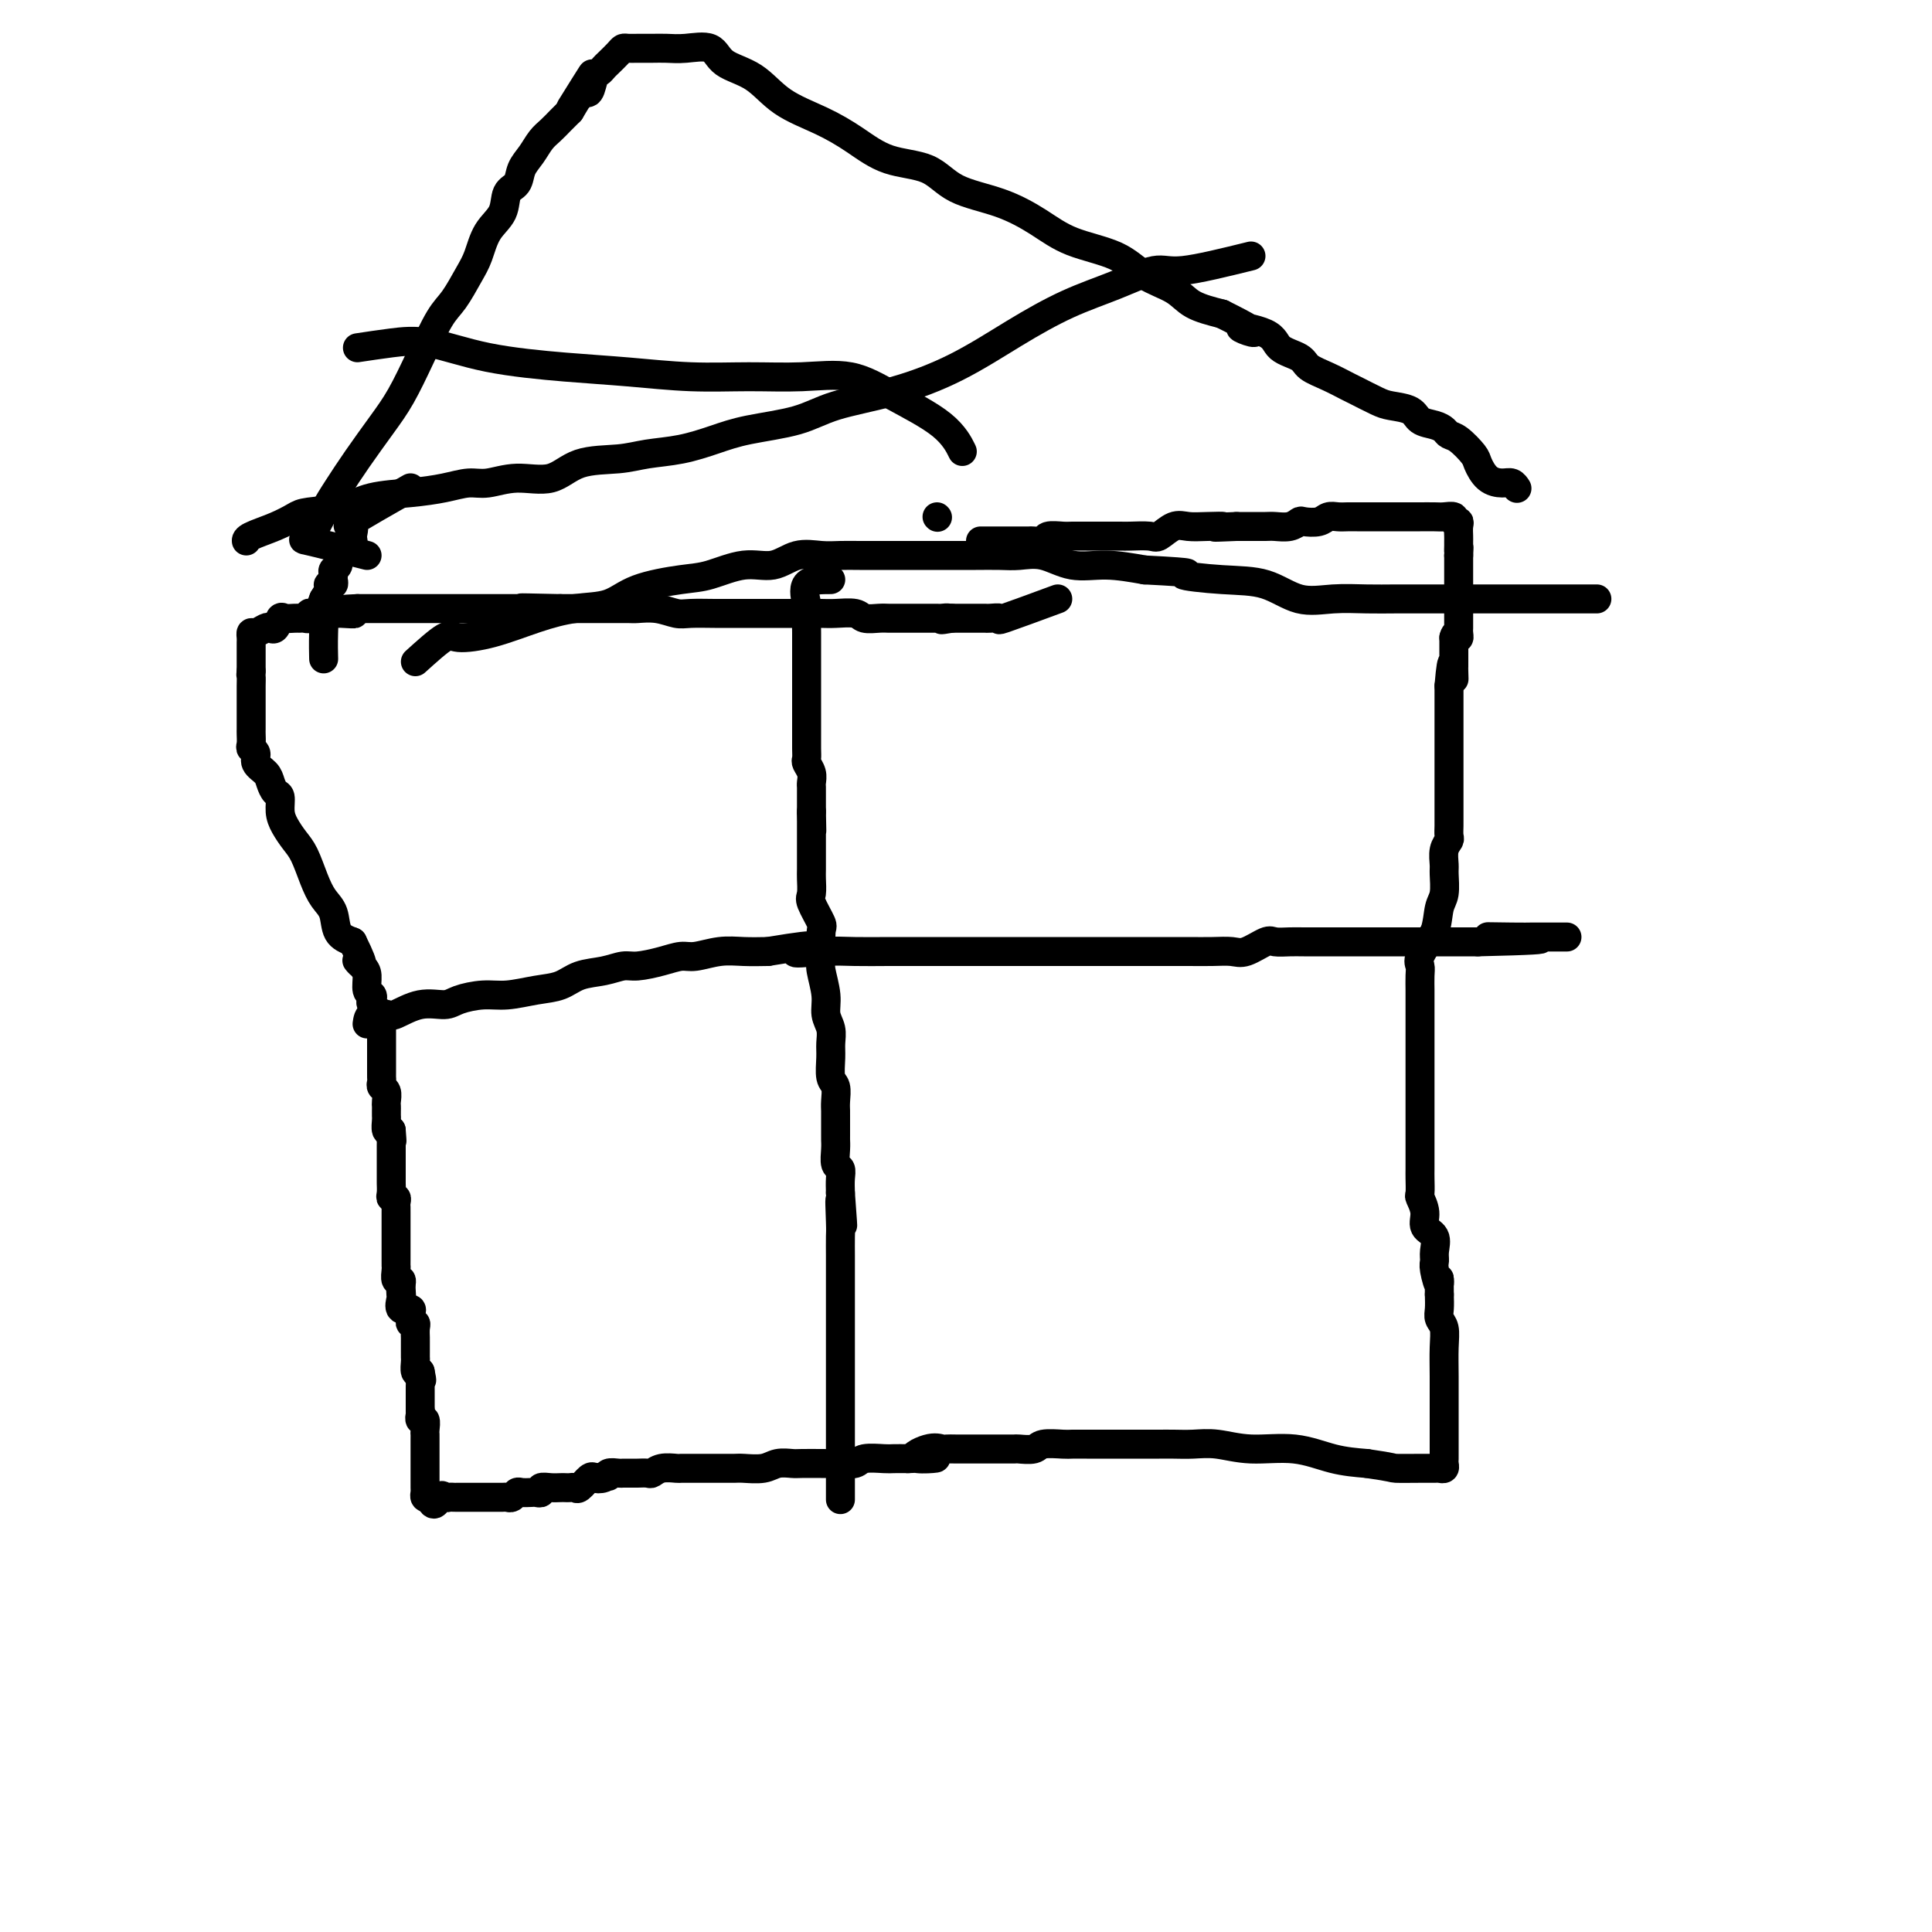 <svg viewBox='0 0 400 400' version='1.1' xmlns='http://www.w3.org/2000/svg' xmlns:xlink='http://www.w3.org/1999/xlink'><g fill='none' stroke='#000000' stroke-width='6' stroke-linecap='round' stroke-linejoin='round'><path d='M194,107c0.000,0.000 0.100,0.100 0.1,0.1'/><path d='M219,124c-4.590,1.691 -9.180,3.381 -11,4c-1.820,0.619 -0.869,0.166 -1,0c-0.131,-0.166 -1.343,-0.044 -2,0c-0.657,0.044 -0.757,0.012 -1,0c-0.243,-0.012 -0.628,-0.003 -1,0c-0.372,0.003 -0.729,0.001 -1,0c-0.271,-0.001 -0.454,-0.000 -1,0c-0.546,0.000 -1.455,0.000 -2,0c-0.545,-0.000 -0.727,-0.000 -1,0c-0.273,0.000 -0.636,0.000 -1,0'/><path d='M197,128c-3.577,0.619 -1.521,0.166 -1,0c0.521,-0.166 -0.494,-0.044 -1,0c-0.506,0.044 -0.502,0.012 -1,0c-0.498,-0.012 -1.498,-0.003 -2,0c-0.502,0.003 -0.505,0.001 -1,0c-0.495,-0.001 -1.482,-0.001 -2,0c-0.518,0.001 -0.566,0.001 -1,0c-0.434,-0.001 -1.255,-0.004 -2,0c-0.745,0.004 -1.414,0.015 -2,0c-0.586,-0.015 -1.090,-0.057 -2,0c-0.910,0.057 -2.227,0.211 -3,0c-0.773,-0.211 -1.003,-0.789 -2,-1c-0.997,-0.211 -2.762,-0.057 -4,0c-1.238,0.057 -1.948,0.015 -3,0c-1.052,-0.015 -2.446,-0.004 -4,0c-1.554,0.004 -3.266,0.001 -5,0c-1.734,-0.001 -3.488,0.001 -5,0c-1.512,-0.001 -2.781,-0.004 -4,0c-1.219,0.004 -2.390,0.015 -4,0c-1.610,-0.015 -3.661,-0.057 -5,0c-1.339,0.057 -1.966,0.211 -3,0c-1.034,-0.211 -2.476,-0.789 -4,-1c-1.524,-0.211 -3.131,-0.057 -4,0c-0.869,0.057 -0.999,0.015 -2,0c-1.001,-0.015 -2.874,-0.004 -4,0c-1.126,0.004 -1.506,0.001 -2,0c-0.494,-0.001 -1.101,-0.000 -2,0c-0.899,0.000 -2.088,0.000 -3,0c-0.912,-0.000 -1.546,-0.000 -2,0c-0.454,0.000 -0.727,0.000 -1,0'/><path d='M116,126c-13.421,-0.309 -6.475,-0.083 -4,0c2.475,0.083 0.478,0.022 -1,0c-1.478,-0.022 -2.437,-0.006 -3,0c-0.563,0.006 -0.731,0.002 -1,0c-0.269,-0.002 -0.639,-0.000 -1,0c-0.361,0.000 -0.712,0.000 -1,0c-0.288,-0.000 -0.511,-0.000 -1,0c-0.489,0.000 -1.243,0.000 -2,0c-0.757,-0.000 -1.515,-0.000 -2,0c-0.485,0.000 -0.696,0.000 -1,0c-0.304,-0.000 -0.700,-0.000 -1,0c-0.300,0.000 -0.504,0.000 -1,0c-0.496,-0.000 -1.285,-0.000 -2,0c-0.715,0.000 -1.357,0.000 -2,0c-0.643,-0.000 -1.286,-0.000 -2,0c-0.714,0.000 -1.500,0.000 -2,0c-0.500,-0.000 -0.715,-0.000 -1,0c-0.285,0.000 -0.640,0.000 -1,0c-0.360,-0.000 -0.726,-0.000 -1,0c-0.274,0.000 -0.455,0.000 -1,0c-0.545,-0.000 -1.454,-0.000 -2,0c-0.546,0.000 -0.727,0.000 -1,0c-0.273,-0.000 -0.636,0.000 -1,0c-0.364,0.000 -0.727,0.000 -1,0c-0.273,0.000 -0.454,0.000 -1,0c-0.546,0.000 -1.456,0.000 -2,0c-0.544,0.000 -0.724,0.000 -1,0c-0.276,0.000 -0.650,0.000 -1,0c-0.350,0.000 -0.675,0.000 -1,0'/><path d='M74,126c-6.616,0.226 -2.157,0.793 -1,1c1.157,0.207 -0.989,0.056 -2,0c-1.011,-0.056 -0.888,-0.016 -1,0c-0.112,0.016 -0.460,0.008 -1,0c-0.540,-0.008 -1.272,-0.016 -2,0c-0.728,0.016 -1.452,0.057 -2,0c-0.548,-0.057 -0.919,-0.212 -1,0c-0.081,0.212 0.129,0.789 0,1c-0.129,0.211 -0.598,0.054 -1,0c-0.402,-0.054 -0.738,-0.007 -1,0c-0.262,0.007 -0.452,-0.026 -1,0c-0.548,0.026 -1.455,0.111 -2,0c-0.545,-0.111 -0.727,-0.418 -1,0c-0.273,0.418 -0.637,1.561 -1,2c-0.363,0.439 -0.724,0.173 -1,0c-0.276,-0.173 -0.466,-0.253 -1,0c-0.534,0.253 -1.411,0.840 -2,1c-0.589,0.160 -0.890,-0.108 -1,0c-0.110,0.108 -0.030,0.592 0,1c0.030,0.408 0.008,0.739 0,1c-0.008,0.261 -0.002,0.451 0,1c0.002,0.549 0.001,1.456 0,2c-0.001,0.544 -0.000,0.723 0,1c0.000,0.277 0.000,0.650 0,1c-0.000,0.350 -0.000,0.675 0,1'/><path d='M52,139c-0.155,1.356 -0.041,0.745 0,1c0.041,0.255 0.011,1.377 0,2c-0.011,0.623 -0.003,0.748 0,1c0.003,0.252 0.001,0.631 0,1c-0.001,0.369 -0.000,0.729 0,1c0.000,0.271 0.000,0.454 0,1c-0.000,0.546 -0.000,1.455 0,2c0.000,0.545 0.000,0.727 0,1c-0.000,0.273 -0.001,0.637 0,1c0.001,0.363 0.005,0.726 0,1c-0.005,0.274 -0.017,0.457 0,1c0.017,0.543 0.064,1.444 0,2c-0.064,0.556 -0.238,0.768 0,1c0.238,0.232 0.890,0.486 1,1c0.110,0.514 -0.320,1.288 0,2c0.320,0.712 1.392,1.363 2,2c0.608,0.637 0.754,1.262 1,2c0.246,0.738 0.594,1.591 1,2c0.406,0.409 0.871,0.376 1,1c0.129,0.624 -0.079,1.906 0,3c0.079,1.094 0.443,2.001 1,3c0.557,0.999 1.305,2.090 2,3c0.695,0.910 1.336,1.641 2,3c0.664,1.359 1.349,3.348 2,5c0.651,1.652 1.267,2.969 2,4c0.733,1.031 1.582,1.778 2,3c0.418,1.222 0.405,2.921 1,4c0.595,1.079 1.797,1.540 3,2'/><path d='M73,195c3.277,6.590 1.470,4.563 1,4c-0.470,-0.563 0.396,0.336 1,1c0.604,0.664 0.944,1.094 1,2c0.056,0.906 -0.174,2.288 0,3c0.174,0.712 0.750,0.754 1,1c0.250,0.246 0.172,0.696 0,1c-0.172,0.304 -0.438,0.463 0,1c0.438,0.537 1.582,1.452 2,2c0.418,0.548 0.112,0.728 0,1c-0.112,0.272 -0.030,0.636 0,1c0.030,0.364 0.008,0.727 0,1c-0.008,0.273 -0.002,0.455 0,1c0.002,0.545 0.001,1.455 0,2c-0.001,0.545 -0.000,0.727 0,1c0.000,0.273 -0.000,0.636 0,1c0.000,0.364 0.000,0.727 0,1c-0.000,0.273 -0.001,0.455 0,1c0.001,0.545 0.004,1.455 0,2c-0.004,0.545 -0.015,0.727 0,1c0.015,0.273 0.057,0.636 0,1c-0.057,0.364 -0.211,0.727 0,1c0.211,0.273 0.789,0.455 1,1c0.211,0.545 0.057,1.454 0,2c-0.057,0.546 -0.016,0.728 0,1c0.016,0.272 0.007,0.634 0,1c-0.007,0.366 -0.012,0.737 0,1c0.012,0.263 0.042,0.417 0,1c-0.042,0.583 -0.155,1.595 0,2c0.155,0.405 0.577,0.202 1,0'/><path d='M81,234c0.309,3.891 0.083,1.619 0,1c-0.083,-0.619 -0.022,0.415 0,1c0.022,0.585 0.006,0.720 0,1c-0.006,0.280 -0.002,0.705 0,1c0.002,0.295 0.000,0.461 0,1c-0.000,0.539 -0.000,1.453 0,2c0.000,0.547 0.000,0.727 0,1c-0.000,0.273 -0.001,0.637 0,1c0.001,0.363 0.004,0.723 0,1c-0.004,0.277 -0.015,0.469 0,1c0.015,0.531 0.057,1.399 0,2c-0.057,0.601 -0.211,0.933 0,1c0.211,0.067 0.789,-0.133 1,0c0.211,0.133 0.057,0.599 0,1c-0.057,0.401 -0.015,0.737 0,1c0.015,0.263 0.004,0.452 0,1c-0.004,0.548 -0.001,1.455 0,2c0.001,0.545 0.000,0.727 0,1c-0.000,0.273 -0.000,0.636 0,1c0.000,0.364 0.000,0.727 0,1c-0.000,0.273 -0.000,0.455 0,1c0.000,0.545 0.000,1.454 0,2c-0.000,0.546 -0.001,0.728 0,1c0.001,0.272 0.004,0.632 0,1c-0.004,0.368 -0.015,0.742 0,1c0.015,0.258 0.056,0.399 0,1c-0.056,0.601 -0.207,1.662 0,2c0.207,0.338 0.774,-0.046 1,0c0.226,0.046 0.113,0.523 0,1'/><path d='M83,266c0.312,5.124 0.091,1.932 0,1c-0.091,-0.932 -0.053,0.394 0,1c0.053,0.606 0.119,0.491 0,1c-0.119,0.509 -0.425,1.643 0,2c0.425,0.357 1.582,-0.063 2,0c0.418,0.063 0.098,0.607 0,1c-0.098,0.393 0.026,0.634 0,1c-0.026,0.366 -0.203,0.858 0,1c0.203,0.142 0.786,-0.064 1,0c0.214,0.064 0.057,0.398 0,1c-0.057,0.602 -0.015,1.471 0,2c0.015,0.529 0.004,0.718 0,1c-0.004,0.282 -0.002,0.657 0,1c0.002,0.343 0.003,0.653 0,1c-0.003,0.347 -0.011,0.732 0,1c0.011,0.268 0.041,0.418 0,1c-0.041,0.582 -0.155,1.595 0,2c0.155,0.405 0.577,0.203 1,0'/><path d='M87,284c0.619,2.964 0.166,1.375 0,1c-0.166,-0.375 -0.044,0.463 0,1c0.044,0.537 0.012,0.774 0,1c-0.012,0.226 -0.003,0.442 0,1c0.003,0.558 0.001,1.458 0,2c-0.001,0.542 -0.000,0.726 0,1c0.000,0.274 0.000,0.637 0,1'/><path d='M87,292c0.016,1.396 0.057,0.885 0,1c-0.057,0.115 -0.211,0.857 0,1c0.211,0.143 0.789,-0.312 1,0c0.211,0.312 0.057,1.392 0,2c-0.057,0.608 -0.015,0.744 0,1c0.015,0.256 0.004,0.632 0,1c-0.004,0.368 -0.001,0.728 0,1c0.001,0.272 0.000,0.454 0,1c-0.000,0.546 -0.000,1.455 0,2c0.000,0.545 -0.000,0.727 0,1c0.000,0.273 0.000,0.636 0,1c-0.000,0.364 -0.001,0.728 0,1c0.001,0.272 0.003,0.451 0,1c-0.003,0.549 -0.011,1.467 0,2c0.011,0.533 0.041,0.682 0,1c-0.041,0.318 -0.155,0.805 0,1c0.155,0.195 0.577,0.097 1,0'/><path d='M89,310c0.714,2.785 1.500,0.746 2,0c0.500,-0.746 0.715,-0.200 1,0c0.285,0.200 0.640,0.054 1,0c0.360,-0.054 0.727,-0.014 1,0c0.273,0.014 0.454,0.004 1,0c0.546,-0.004 1.456,-0.001 2,0c0.544,0.001 0.722,0.000 1,0c0.278,-0.000 0.656,0.000 1,0c0.344,-0.000 0.656,-0.000 1,0c0.344,0.000 0.722,0.001 1,0c0.278,-0.001 0.456,-0.004 1,0c0.544,0.004 1.454,0.015 2,0c0.546,-0.015 0.727,-0.057 1,0c0.273,0.057 0.636,0.211 1,0c0.364,-0.211 0.729,-0.788 1,-1c0.271,-0.212 0.449,-0.061 1,0c0.551,0.061 1.474,0.030 2,0c0.526,-0.030 0.655,-0.061 1,0c0.345,0.061 0.904,0.212 1,0c0.096,-0.212 -0.273,-0.789 0,-1c0.273,-0.211 1.187,-0.057 2,0c0.813,0.057 1.526,0.017 2,0c0.474,-0.017 0.708,-0.012 1,0c0.292,0.012 0.642,0.031 1,0c0.358,-0.031 0.725,-0.111 1,0c0.275,0.111 0.459,0.415 1,0c0.541,-0.415 1.440,-1.547 2,-2c0.560,-0.453 0.780,-0.226 1,0'/><path d='M123,306c5.434,-0.635 2.019,-0.223 1,0c-1.019,0.223 0.357,0.256 1,0c0.643,-0.256 0.554,-0.801 1,-1c0.446,-0.199 1.428,-0.053 2,0c0.572,0.053 0.735,0.014 1,0c0.265,-0.014 0.634,-0.003 1,0c0.366,0.003 0.730,-0.003 1,0c0.270,0.003 0.447,0.015 1,0c0.553,-0.015 1.481,-0.057 2,0c0.519,0.057 0.630,0.211 1,0c0.370,-0.211 1.000,-0.789 2,-1c1.000,-0.211 2.369,-0.057 3,0c0.631,0.057 0.524,0.015 1,0c0.476,-0.015 1.535,-0.004 2,0c0.465,0.004 0.335,0.001 1,0c0.665,-0.001 2.124,0.001 3,0c0.876,-0.001 1.168,-0.004 2,0c0.832,0.004 2.205,0.015 3,0c0.795,-0.015 1.012,-0.057 2,0c0.988,0.057 2.747,0.211 4,0c1.253,-0.211 1.998,-0.789 3,-1c1.002,-0.211 2.259,-0.057 3,0c0.741,0.057 0.965,0.016 2,0c1.035,-0.016 2.880,-0.008 4,0c1.120,0.008 1.515,0.016 2,0c0.485,-0.016 1.060,-0.057 2,0c0.940,0.057 2.246,0.211 3,0c0.754,-0.211 0.955,-0.789 2,-1c1.045,-0.211 2.935,-0.057 4,0c1.065,0.057 1.304,0.016 2,0c0.696,-0.016 1.848,-0.008 3,0'/><path d='M188,302c10.433,-0.497 4.016,0.259 2,0c-2.016,-0.259 0.371,-1.534 2,-2c1.629,-0.466 2.502,-0.125 3,0c0.498,0.125 0.621,0.033 1,0c0.379,-0.033 1.012,-0.009 2,0c0.988,0.009 2.329,0.002 3,0c0.671,-0.002 0.670,-0.001 1,0c0.330,0.001 0.989,-0.000 2,0c1.011,0.000 2.372,0.001 3,0c0.628,-0.001 0.522,-0.004 1,0c0.478,0.004 1.539,0.015 2,0c0.461,-0.015 0.321,-0.057 1,0c0.679,0.057 2.178,0.211 3,0c0.822,-0.211 0.969,-0.789 2,-1c1.031,-0.211 2.946,-0.057 4,0c1.054,0.057 1.246,0.015 2,0c0.754,-0.015 2.071,-0.004 3,0c0.929,0.004 1.469,0.001 2,0c0.531,-0.001 1.052,-0.000 2,0c0.948,0.000 2.322,0.000 3,0c0.678,-0.000 0.659,-0.000 1,0c0.341,0.000 1.041,0.000 2,0c0.959,-0.000 2.176,-0.001 3,0c0.824,0.001 1.255,0.005 2,0c0.745,-0.005 1.803,-0.017 3,0c1.197,0.017 2.534,0.064 4,0c1.466,-0.064 3.061,-0.238 5,0c1.939,0.238 4.221,0.889 7,1c2.779,0.111 6.056,-0.316 9,0c2.944,0.316 5.555,1.376 8,2c2.445,0.624 4.722,0.812 7,1'/><path d='M283,303c5.897,0.846 5.139,0.959 6,1c0.861,0.041 3.341,0.008 5,0c1.659,-0.008 2.497,0.010 3,0c0.503,-0.010 0.671,-0.047 1,0c0.329,0.047 0.820,0.176 1,0c0.180,-0.176 0.048,-0.659 0,-1c-0.048,-0.341 -0.013,-0.540 0,-1c0.013,-0.460 0.003,-1.182 0,-2c-0.003,-0.818 0.000,-1.731 0,-3c-0.000,-1.269 -0.004,-2.892 0,-5c0.004,-2.108 0.015,-4.699 0,-7c-0.015,-2.301 -0.057,-4.310 0,-6c0.057,-1.690 0.211,-3.061 0,-4c-0.211,-0.939 -0.788,-1.445 -1,-2c-0.212,-0.555 -0.061,-1.159 0,-2c0.061,-0.841 0.030,-1.921 0,-3'/><path d='M298,268c-0.093,-5.558 0.173,-2.452 0,-2c-0.173,0.452 -0.786,-1.751 -1,-3c-0.214,-1.249 -0.028,-1.544 0,-2c0.028,-0.456 -0.101,-1.072 0,-2c0.101,-0.928 0.434,-2.169 0,-3c-0.434,-0.831 -1.633,-1.252 -2,-2c-0.367,-0.748 0.098,-1.823 0,-3c-0.098,-1.177 -0.758,-2.455 -1,-3c-0.242,-0.545 -0.065,-0.358 0,-1c0.065,-0.642 0.017,-2.113 0,-3c-0.017,-0.887 -0.005,-1.191 0,-2c0.005,-0.809 0.001,-2.122 0,-3c-0.001,-0.878 -0.000,-1.321 0,-2c0.000,-0.679 0.000,-1.593 0,-2c-0.000,-0.407 -0.000,-0.306 0,-1c0.000,-0.694 0.000,-2.181 0,-3c-0.000,-0.819 -0.000,-0.968 0,-2c0.000,-1.032 0.000,-2.947 0,-4c-0.000,-1.053 0.000,-1.246 0,-2c-0.000,-0.754 -0.000,-2.071 0,-3c0.000,-0.929 0.000,-1.469 0,-2c-0.000,-0.531 -0.000,-1.052 0,-2c0.000,-0.948 0.000,-2.322 0,-3c-0.000,-0.678 -0.000,-0.661 0,-1c0.000,-0.339 0.001,-1.036 0,-2c-0.001,-0.964 -0.002,-2.195 0,-3c0.002,-0.805 0.009,-1.182 0,-2c-0.009,-0.818 -0.033,-2.075 0,-3c0.033,-0.925 0.124,-1.518 0,-2c-0.124,-0.482 -0.464,-0.852 0,-2c0.464,-1.148 1.732,-3.074 3,-5'/><path d='M297,193c0.630,-1.783 0.704,-3.741 1,-5c0.296,-1.259 0.815,-1.819 1,-3c0.185,-1.181 0.035,-2.984 0,-4c-0.035,-1.016 0.043,-1.246 0,-2c-0.043,-0.754 -0.208,-2.033 0,-3c0.208,-0.967 0.788,-1.621 1,-2c0.212,-0.379 0.057,-0.483 0,-1c-0.057,-0.517 -0.015,-1.446 0,-2c0.015,-0.554 0.004,-0.733 0,-1c-0.004,-0.267 -0.001,-0.621 0,-1c0.001,-0.379 0.000,-0.784 0,-1c-0.000,-0.216 -0.000,-0.243 0,-1c0.000,-0.757 0.000,-2.243 0,-3c-0.000,-0.757 -0.000,-0.784 0,-1c0.000,-0.216 0.000,-0.621 0,-1c-0.000,-0.379 -0.000,-0.731 0,-1c0.000,-0.269 0.000,-0.454 0,-1c-0.000,-0.546 -0.000,-1.454 0,-2c0.000,-0.546 0.000,-0.731 0,-1c-0.000,-0.269 -0.000,-0.622 0,-1c0.000,-0.378 0.000,-0.782 0,-1c-0.000,-0.218 -0.000,-0.251 0,-1c0.000,-0.749 0.000,-2.214 0,-3c-0.000,-0.786 -0.000,-0.893 0,-1c0.000,-0.107 0.000,-0.214 0,-1c-0.000,-0.786 -0.000,-2.252 0,-3c0.000,-0.748 0.000,-0.778 0,-1c-0.000,-0.222 -0.000,-0.637 0,-1c0.000,-0.363 0.000,-0.675 0,-1c0.000,-0.325 0.000,-0.662 0,-1'/><path d='M300,142c0.691,-8.295 0.917,-3.531 1,-2c0.083,1.531 0.022,-0.171 0,-1c-0.022,-0.829 -0.006,-0.785 0,-1c0.006,-0.215 0.002,-0.687 0,-1c-0.002,-0.313 -0.000,-0.465 0,-1c0.000,-0.535 0.000,-1.452 0,-2c-0.000,-0.548 -0.000,-0.728 0,-1c0.000,-0.272 0.000,-0.636 0,-1'/><path d='M301,132c0.381,-1.495 0.834,-0.232 1,0c0.166,0.232 0.044,-0.568 0,-1c-0.044,-0.432 -0.012,-0.498 0,-1c0.012,-0.502 0.003,-1.442 0,-2c-0.003,-0.558 -0.001,-0.734 0,-1c0.001,-0.266 0.000,-0.620 0,-1c-0.000,-0.380 -0.000,-0.784 0,-1c0.000,-0.216 0.000,-0.243 0,-1c-0.000,-0.757 -0.000,-2.244 0,-3c0.000,-0.756 0.000,-0.783 0,-1c-0.000,-0.217 -0.000,-0.625 0,-1c0.000,-0.375 0.000,-0.716 0,-1c-0.000,-0.284 -0.000,-0.510 0,-1c0.000,-0.490 0.000,-1.245 0,-2'/><path d='M302,115c0.155,-2.810 0.041,-1.334 0,-1c-0.041,0.334 -0.010,-0.475 0,-1c0.010,-0.525 -0.002,-0.767 0,-1c0.002,-0.233 0.016,-0.459 0,-1c-0.016,-0.541 -0.063,-1.399 0,-2c0.063,-0.601 0.237,-0.946 0,-1c-0.237,-0.054 -0.883,0.182 -1,0c-0.117,-0.182 0.296,-0.781 0,-1c-0.296,-0.219 -1.301,-0.059 -2,0c-0.699,0.059 -1.093,0.016 -2,0c-0.907,-0.016 -2.327,-0.004 -3,0c-0.673,0.004 -0.598,0.001 -1,0c-0.402,-0.001 -1.281,-0.000 -2,0c-0.719,0.000 -1.278,0.000 -2,0c-0.722,-0.000 -1.607,-0.000 -2,0c-0.393,0.000 -0.293,-0.000 -1,0c-0.707,0.000 -2.220,0.000 -3,0c-0.780,-0.000 -0.828,-0.001 -1,0c-0.172,0.001 -0.467,0.004 -1,0c-0.533,-0.004 -1.302,-0.015 -2,0c-0.698,0.015 -1.324,0.056 -2,0c-0.676,-0.056 -1.401,-0.207 -2,0c-0.599,0.207 -1.070,0.774 -2,1c-0.930,0.226 -2.317,0.113 -3,0c-0.683,-0.113 -0.661,-0.226 -1,0c-0.339,0.226 -1.038,0.793 -2,1c-0.962,0.207 -2.186,0.056 -3,0c-0.814,-0.056 -1.219,-0.015 -2,0c-0.781,0.015 -1.937,0.004 -3,0c-1.063,-0.004 -2.031,-0.002 -3,0'/><path d='M256,109c-7.205,0.312 -3.716,0.091 -3,0c0.716,-0.091 -1.339,-0.053 -3,0c-1.661,0.053 -2.928,0.119 -4,0c-1.072,-0.119 -1.949,-0.424 -3,0c-1.051,0.424 -2.277,1.578 -3,2c-0.723,0.422 -0.942,0.113 -2,0c-1.058,-0.113 -2.954,-0.030 -4,0c-1.046,0.030 -1.243,0.008 -2,0c-0.757,-0.008 -2.074,-0.002 -3,0c-0.926,0.002 -1.460,-0.001 -2,0c-0.540,0.001 -1.085,0.004 -2,0c-0.915,-0.004 -2.200,-0.015 -3,0c-0.800,0.015 -1.115,0.057 -2,0c-0.885,-0.057 -2.339,-0.211 -3,0c-0.661,0.211 -0.530,0.789 -1,1c-0.470,0.211 -1.541,0.057 -2,0c-0.459,-0.057 -0.307,-0.015 -1,0c-0.693,0.015 -2.231,0.004 -3,0c-0.769,-0.004 -0.769,-0.001 -1,0c-0.231,0.001 -0.693,0.000 -1,0c-0.307,-0.000 -0.461,-0.000 -1,0c-0.539,0.000 -1.464,0.000 -2,0c-0.536,-0.000 -0.683,-0.000 -1,0c-0.317,0.000 -0.805,0.000 -1,0c-0.195,-0.000 -0.098,-0.000 0,0'/><path d='M172,120c-2.113,0.003 -4.226,0.005 -5,1c-0.774,0.995 -0.207,2.982 0,4c0.207,1.018 0.056,1.068 0,2c-0.056,0.932 -0.015,2.747 0,4c0.015,1.253 0.004,1.943 0,3c-0.004,1.057 -0.001,2.482 0,4c0.001,1.518 0.000,3.130 0,4c-0.000,0.870 -0.000,0.999 0,2c0.000,1.001 0.000,2.874 0,4c-0.000,1.126 -0.001,1.505 0,2c0.001,0.495 0.004,1.105 0,2c-0.004,0.895 -0.015,2.075 0,3c0.015,0.925 0.057,1.596 0,2c-0.057,0.404 -0.211,0.542 0,1c0.211,0.458 0.789,1.235 1,2c0.211,0.765 0.057,1.518 0,2c-0.057,0.482 -0.015,0.693 0,1c0.015,0.307 0.004,0.711 0,1c-0.004,0.289 -0.001,0.462 0,1c0.001,0.538 0.000,1.439 0,2c-0.000,0.561 -0.000,0.780 0,1'/><path d='M168,168c0.155,7.442 0.041,2.548 0,1c-0.041,-1.548 -0.011,0.252 0,1c0.011,0.748 0.003,0.445 0,1c-0.003,0.555 -0.001,1.968 0,3c0.001,1.032 0.001,1.684 0,2c-0.001,0.316 -0.002,0.295 0,1c0.002,0.705 0.008,2.137 0,3c-0.008,0.863 -0.030,1.159 0,2c0.030,0.841 0.114,2.228 0,3c-0.114,0.772 -0.424,0.928 0,2c0.424,1.072 1.582,3.059 2,4c0.418,0.941 0.097,0.835 0,2c-0.097,1.165 0.030,3.599 0,5c-0.030,1.401 -0.218,1.768 0,3c0.218,1.232 0.843,3.329 1,5c0.157,1.671 -0.155,2.917 0,4c0.155,1.083 0.777,2.004 1,3c0.223,0.996 0.046,2.066 0,3c-0.046,0.934 0.040,1.731 0,3c-0.040,1.269 -0.207,3.010 0,4c0.207,0.990 0.788,1.228 1,2c0.212,0.772 0.057,2.076 0,3c-0.057,0.924 -0.015,1.468 0,2c0.015,0.532 0.003,1.053 0,2c-0.003,0.947 0.003,2.319 0,3c-0.003,0.681 -0.015,0.671 0,1c0.015,0.329 0.056,0.997 0,2c-0.056,1.003 -0.211,2.341 0,3c0.211,0.659 0.788,0.639 1,1c0.212,0.361 0.061,1.103 0,2c-0.061,0.897 -0.030,1.948 0,3'/><path d='M174,247c0.928,12.464 0.249,4.124 0,2c-0.249,-2.124 -0.067,1.967 0,4c0.067,2.033 0.018,2.009 0,3c-0.018,0.991 -0.005,2.998 0,4c0.005,1.002 0.001,1.001 0,2c-0.001,0.999 -0.000,2.999 0,4c0.000,1.001 0.000,1.005 0,2c-0.000,0.995 -0.000,2.983 0,4c0.000,1.017 0.000,1.063 0,2c-0.000,0.937 -0.000,2.765 0,4c0.000,1.235 0.000,1.878 0,3c-0.000,1.122 -0.000,2.723 0,4c0.000,1.277 0.000,2.230 0,3c-0.000,0.770 -0.000,1.358 0,2c0.000,0.642 0.000,1.338 0,2c-0.000,0.662 -0.000,1.292 0,2c0.000,0.708 0.000,1.496 0,2c-0.000,0.504 -0.000,0.723 0,1c0.000,0.277 0.000,0.611 0,1c-0.000,0.389 -0.000,0.834 0,1c0.000,0.166 0.000,0.055 0,1c-0.000,0.945 -0.000,2.947 0,5c0.000,2.053 0.000,4.158 0,5c-0.000,0.842 -0.000,0.421 0,0'/><path d='M76,212c0.113,-0.829 0.225,-1.657 1,-2c0.775,-0.343 2.211,-0.200 3,0c0.789,0.200 0.930,0.456 2,0c1.070,-0.456 3.067,-1.624 5,-2c1.933,-0.376 3.800,0.040 5,0c1.200,-0.040 1.731,-0.534 3,-1c1.269,-0.466 3.275,-0.902 5,-1c1.725,-0.098 3.167,0.143 5,0c1.833,-0.143 4.056,-0.669 6,-1c1.944,-0.331 3.610,-0.466 5,-1c1.390,-0.534 2.503,-1.466 4,-2c1.497,-0.534 3.377,-0.669 5,-1c1.623,-0.331 2.988,-0.858 4,-1c1.012,-0.142 1.669,0.102 3,0c1.331,-0.102 3.334,-0.549 5,-1c1.666,-0.451 2.993,-0.905 4,-1c1.007,-0.095 1.693,0.171 3,0c1.307,-0.171 3.237,-0.777 5,-1c1.763,-0.223 3.361,-0.064 5,0c1.639,0.064 3.320,0.032 5,0'/><path d='M159,197c13.986,-2.321 7.450,-0.622 6,0c-1.450,0.622 2.187,0.167 5,0c2.813,-0.167 4.804,-0.045 7,0c2.196,0.045 4.599,0.012 7,0c2.401,-0.012 4.801,-0.003 7,0c2.199,0.003 4.199,0.001 7,0c2.801,-0.001 6.405,-0.000 9,0c2.595,0.000 4.180,0.000 6,0c1.820,-0.000 3.874,-0.000 6,0c2.126,0.000 4.325,0.000 6,0c1.675,-0.000 2.828,-0.000 4,0c1.172,0.000 2.364,0.000 4,0c1.636,-0.000 3.716,-0.001 5,0c1.284,0.001 1.774,0.002 3,0c1.226,-0.002 3.190,-0.008 5,0c1.810,0.008 3.467,0.030 5,0c1.533,-0.030 2.942,-0.113 4,0c1.058,0.113 1.766,0.423 3,0c1.234,-0.423 2.996,-1.577 4,-2c1.004,-0.423 1.251,-0.113 2,0c0.749,0.113 2.001,0.030 3,0c0.999,-0.030 1.744,-0.008 3,0c1.256,0.008 3.024,0.002 4,0c0.976,-0.002 1.162,-0.001 2,0c0.838,0.001 2.328,0.000 4,0c1.672,-0.000 3.524,-0.000 5,0c1.476,0.000 2.575,0.000 4,0c1.425,-0.000 3.176,-0.000 5,0c1.824,0.000 3.722,0.000 5,0c1.278,-0.000 1.937,-0.000 3,0c1.063,0.000 2.532,0.000 4,0'/><path d='M306,195c23.521,-0.536 8.825,-0.876 4,-1c-4.825,-0.124 0.221,-0.033 3,0c2.779,0.033 3.291,0.009 4,0c0.709,-0.009 1.614,-0.002 3,0c1.386,0.002 3.253,0.001 4,0c0.747,-0.001 0.373,-0.000 0,0'/><path d='M76,115c-4.999,-1.275 -9.998,-2.551 -12,-3c-2.002,-0.449 -1.008,-0.072 0,-1c1.008,-0.928 2.030,-3.161 3,-5c0.970,-1.839 1.890,-3.282 3,-5c1.110,-1.718 2.412,-3.709 4,-6c1.588,-2.291 3.464,-4.880 5,-7c1.536,-2.120 2.733,-3.771 4,-6c1.267,-2.229 2.605,-5.035 4,-8c1.395,-2.965 2.848,-6.089 4,-8c1.152,-1.911 2.004,-2.611 3,-4c0.996,-1.389 2.135,-3.468 3,-5c0.865,-1.532 1.454,-2.517 2,-4c0.546,-1.483 1.049,-3.464 2,-5c0.951,-1.536 2.352,-2.627 3,-4c0.648,-1.373 0.544,-3.029 1,-4c0.456,-0.971 1.473,-1.257 2,-2c0.527,-0.743 0.564,-1.942 1,-3c0.436,-1.058 1.272,-1.974 2,-3c0.728,-1.026 1.350,-2.162 2,-3c0.650,-0.838 1.329,-1.380 2,-2c0.671,-0.620 1.335,-1.320 2,-2c0.665,-0.680 1.333,-1.340 2,-2'/><path d='M118,23c8.549,-14.165 2.920,-5.077 1,-2c-1.920,3.077 -0.133,0.142 1,-1c1.133,-1.142 1.612,-0.490 2,-1c0.388,-0.510 0.685,-2.182 1,-3c0.315,-0.818 0.648,-0.783 1,-1c0.352,-0.217 0.724,-0.685 1,-1c0.276,-0.315 0.457,-0.477 1,-1c0.543,-0.523 1.447,-1.408 2,-2c0.553,-0.592 0.756,-0.891 1,-1c0.244,-0.109 0.531,-0.029 1,0c0.469,0.029 1.120,0.005 2,0c0.880,-0.005 1.990,0.008 3,0c1.010,-0.008 1.921,-0.037 3,0c1.079,0.037 2.326,0.141 4,0c1.674,-0.141 3.776,-0.527 5,0c1.224,0.527 1.571,1.967 3,3c1.429,1.033 3.940,1.660 6,3c2.060,1.340 3.671,3.393 6,5c2.329,1.607 5.378,2.769 8,4c2.622,1.231 4.817,2.530 7,4c2.183,1.470 4.354,3.109 7,4c2.646,0.891 5.767,1.032 8,2c2.233,0.968 3.576,2.761 6,4c2.424,1.239 5.927,1.924 9,3c3.073,1.076 5.715,2.542 8,4c2.285,1.458 4.213,2.908 7,4c2.787,1.092 6.435,1.826 9,3c2.565,1.174 4.048,2.789 6,4c1.952,1.211 4.372,2.018 6,3c1.628,0.982 2.465,2.138 4,3c1.535,0.862 3.767,1.431 6,2'/><path d='M253,65c11.310,5.611 5.084,3.639 4,3c-1.084,-0.639 2.975,0.055 5,1c2.025,0.945 2.017,2.141 3,3c0.983,0.859 2.957,1.381 4,2c1.043,0.619 1.154,1.335 2,2c0.846,0.665 2.427,1.278 4,2c1.573,0.722 3.139,1.555 4,2c0.861,0.445 1.016,0.504 2,1c0.984,0.496 2.795,1.428 4,2c1.205,0.572 1.804,0.783 3,1c1.196,0.217 2.988,0.440 4,1c1.012,0.560 1.242,1.458 2,2c0.758,0.542 2.042,0.730 3,1c0.958,0.270 1.590,0.623 2,1c0.410,0.377 0.598,0.777 1,1c0.402,0.223 1.017,0.270 2,1c0.983,0.730 2.333,2.142 3,3c0.667,0.858 0.652,1.162 1,2c0.348,0.838 1.060,2.211 2,3c0.940,0.789 2.108,0.995 3,1c0.892,0.005 1.509,-0.191 2,0c0.491,0.191 0.854,0.769 1,1c0.146,0.231 0.073,0.116 0,0'/><path d='M85,101c-5.076,2.892 -10.151,5.783 -12,7c-1.849,1.217 -0.471,0.759 0,1c0.471,0.241 0.036,1.182 0,2c-0.036,0.818 0.326,1.515 0,2c-0.326,0.485 -1.341,0.760 -2,1c-0.659,0.240 -0.961,0.445 -1,1c-0.039,0.555 0.187,1.459 0,2c-0.187,0.541 -0.786,0.719 -1,1c-0.214,0.281 -0.043,0.666 0,1c0.043,0.334 -0.044,0.617 0,1c0.044,0.383 0.218,0.866 0,1c-0.218,0.134 -0.828,-0.079 -1,0c-0.172,0.079 0.094,0.451 0,1c-0.094,0.549 -0.547,1.274 -1,2'/><path d='M67,124c-0.928,2.418 -0.249,0.463 0,1c0.249,0.537 0.067,3.568 0,6c-0.067,2.432 -0.019,4.266 0,5c0.019,0.734 0.010,0.367 0,0'/><path d='M86,137c2.349,-2.123 4.699,-4.247 6,-5c1.301,-0.753 1.555,-0.136 3,0c1.445,0.136 4.083,-0.207 7,-1c2.917,-0.793 6.114,-2.034 9,-3c2.886,-0.966 5.462,-1.658 8,-2c2.538,-0.342 5.037,-0.334 7,-1c1.963,-0.666 3.388,-2.005 6,-3c2.612,-0.995 6.409,-1.647 9,-2c2.591,-0.353 3.974,-0.406 6,-1c2.026,-0.594 4.695,-1.728 7,-2c2.305,-0.272 4.247,0.320 6,0c1.753,-0.320 3.316,-1.550 5,-2c1.684,-0.450 3.490,-0.121 5,0c1.510,0.121 2.726,0.032 4,0c1.274,-0.032 2.607,-0.009 4,0c1.393,0.009 2.846,0.002 4,0c1.154,-0.002 2.008,-0.001 3,0c0.992,0.001 2.123,0.000 3,0c0.877,-0.000 1.500,-0.000 2,0c0.500,0.000 0.878,-0.000 2,0c1.122,0.000 2.988,0.001 4,0c1.012,-0.001 1.171,-0.002 2,0c0.829,0.002 2.327,0.008 4,0c1.673,-0.008 3.522,-0.031 5,0c1.478,0.031 2.584,0.116 4,0c1.416,-0.116 3.142,-0.433 5,0c1.858,0.433 3.846,1.617 6,2c2.154,0.383 4.472,-0.033 7,0c2.528,0.033 5.264,0.517 8,1'/><path d='M237,118c12.587,0.633 8.055,0.716 8,1c-0.055,0.284 4.367,0.770 8,1c3.633,0.230 6.476,0.205 9,1c2.524,0.795 4.730,2.409 7,3c2.270,0.591 4.605,0.158 7,0c2.395,-0.158 4.848,-0.042 7,0c2.152,0.042 4.001,0.011 6,0c1.999,-0.011 4.147,-0.003 6,0c1.853,0.003 3.409,0.001 5,0c1.591,-0.001 3.215,-0.000 5,0c1.785,0.000 3.730,0.000 5,0c1.270,-0.000 1.866,-0.000 4,0c2.134,0.000 5.805,0.000 9,0c3.195,-0.000 5.913,-0.000 7,0c1.087,0.000 0.544,0.000 0,0'/><path d='M259,53c-5.418,1.336 -10.835,2.672 -14,3c-3.165,0.328 -4.077,-0.353 -6,0c-1.923,0.353 -4.858,1.739 -8,3c-3.142,1.261 -6.492,2.395 -10,4c-3.508,1.605 -7.175,3.679 -11,6c-3.825,2.321 -7.810,4.887 -12,7c-4.190,2.113 -8.586,3.773 -13,5c-4.414,1.227 -8.846,2.020 -12,3c-3.154,0.980 -5.032,2.146 -8,3c-2.968,0.854 -7.028,1.395 -10,2c-2.972,0.605 -4.857,1.273 -7,2c-2.143,0.727 -4.545,1.513 -7,2c-2.455,0.487 -4.962,0.676 -7,1c-2.038,0.324 -3.605,0.784 -6,1c-2.395,0.216 -5.616,0.186 -8,1c-2.384,0.814 -3.931,2.470 -6,3c-2.069,0.530 -4.661,-0.065 -7,0c-2.339,0.065 -4.424,0.790 -6,1c-1.576,0.210 -2.641,-0.095 -4,0c-1.359,0.095 -3.011,0.589 -5,1c-1.989,0.411 -4.313,0.739 -7,1c-2.687,0.261 -5.735,0.454 -8,1c-2.265,0.546 -3.745,1.445 -6,2c-2.255,0.555 -5.284,0.765 -7,1c-1.716,0.235 -2.120,0.494 -3,1c-0.880,0.506 -2.236,1.259 -4,2c-1.764,0.741 -3.937,1.469 -5,2c-1.063,0.531 -1.018,0.866 -1,1c0.018,0.134 0.009,0.067 0,0'/><path d='M74,72c2.309,-0.346 4.618,-0.693 7,-1c2.382,-0.307 4.838,-0.576 8,0c3.162,0.576 7.030,1.996 12,3c4.970,1.004 11.042,1.590 16,2c4.958,0.410 8.802,0.643 13,1c4.198,0.357 8.750,0.838 13,1c4.250,0.162 8.198,0.005 12,0c3.802,-0.005 7.457,0.143 11,0c3.543,-0.143 6.974,-0.577 10,0c3.026,0.577 5.646,2.165 9,4c3.354,1.835 7.441,3.917 10,6c2.559,2.083 3.588,4.167 4,5c0.412,0.833 0.206,0.417 0,0'/></g>
</svg>